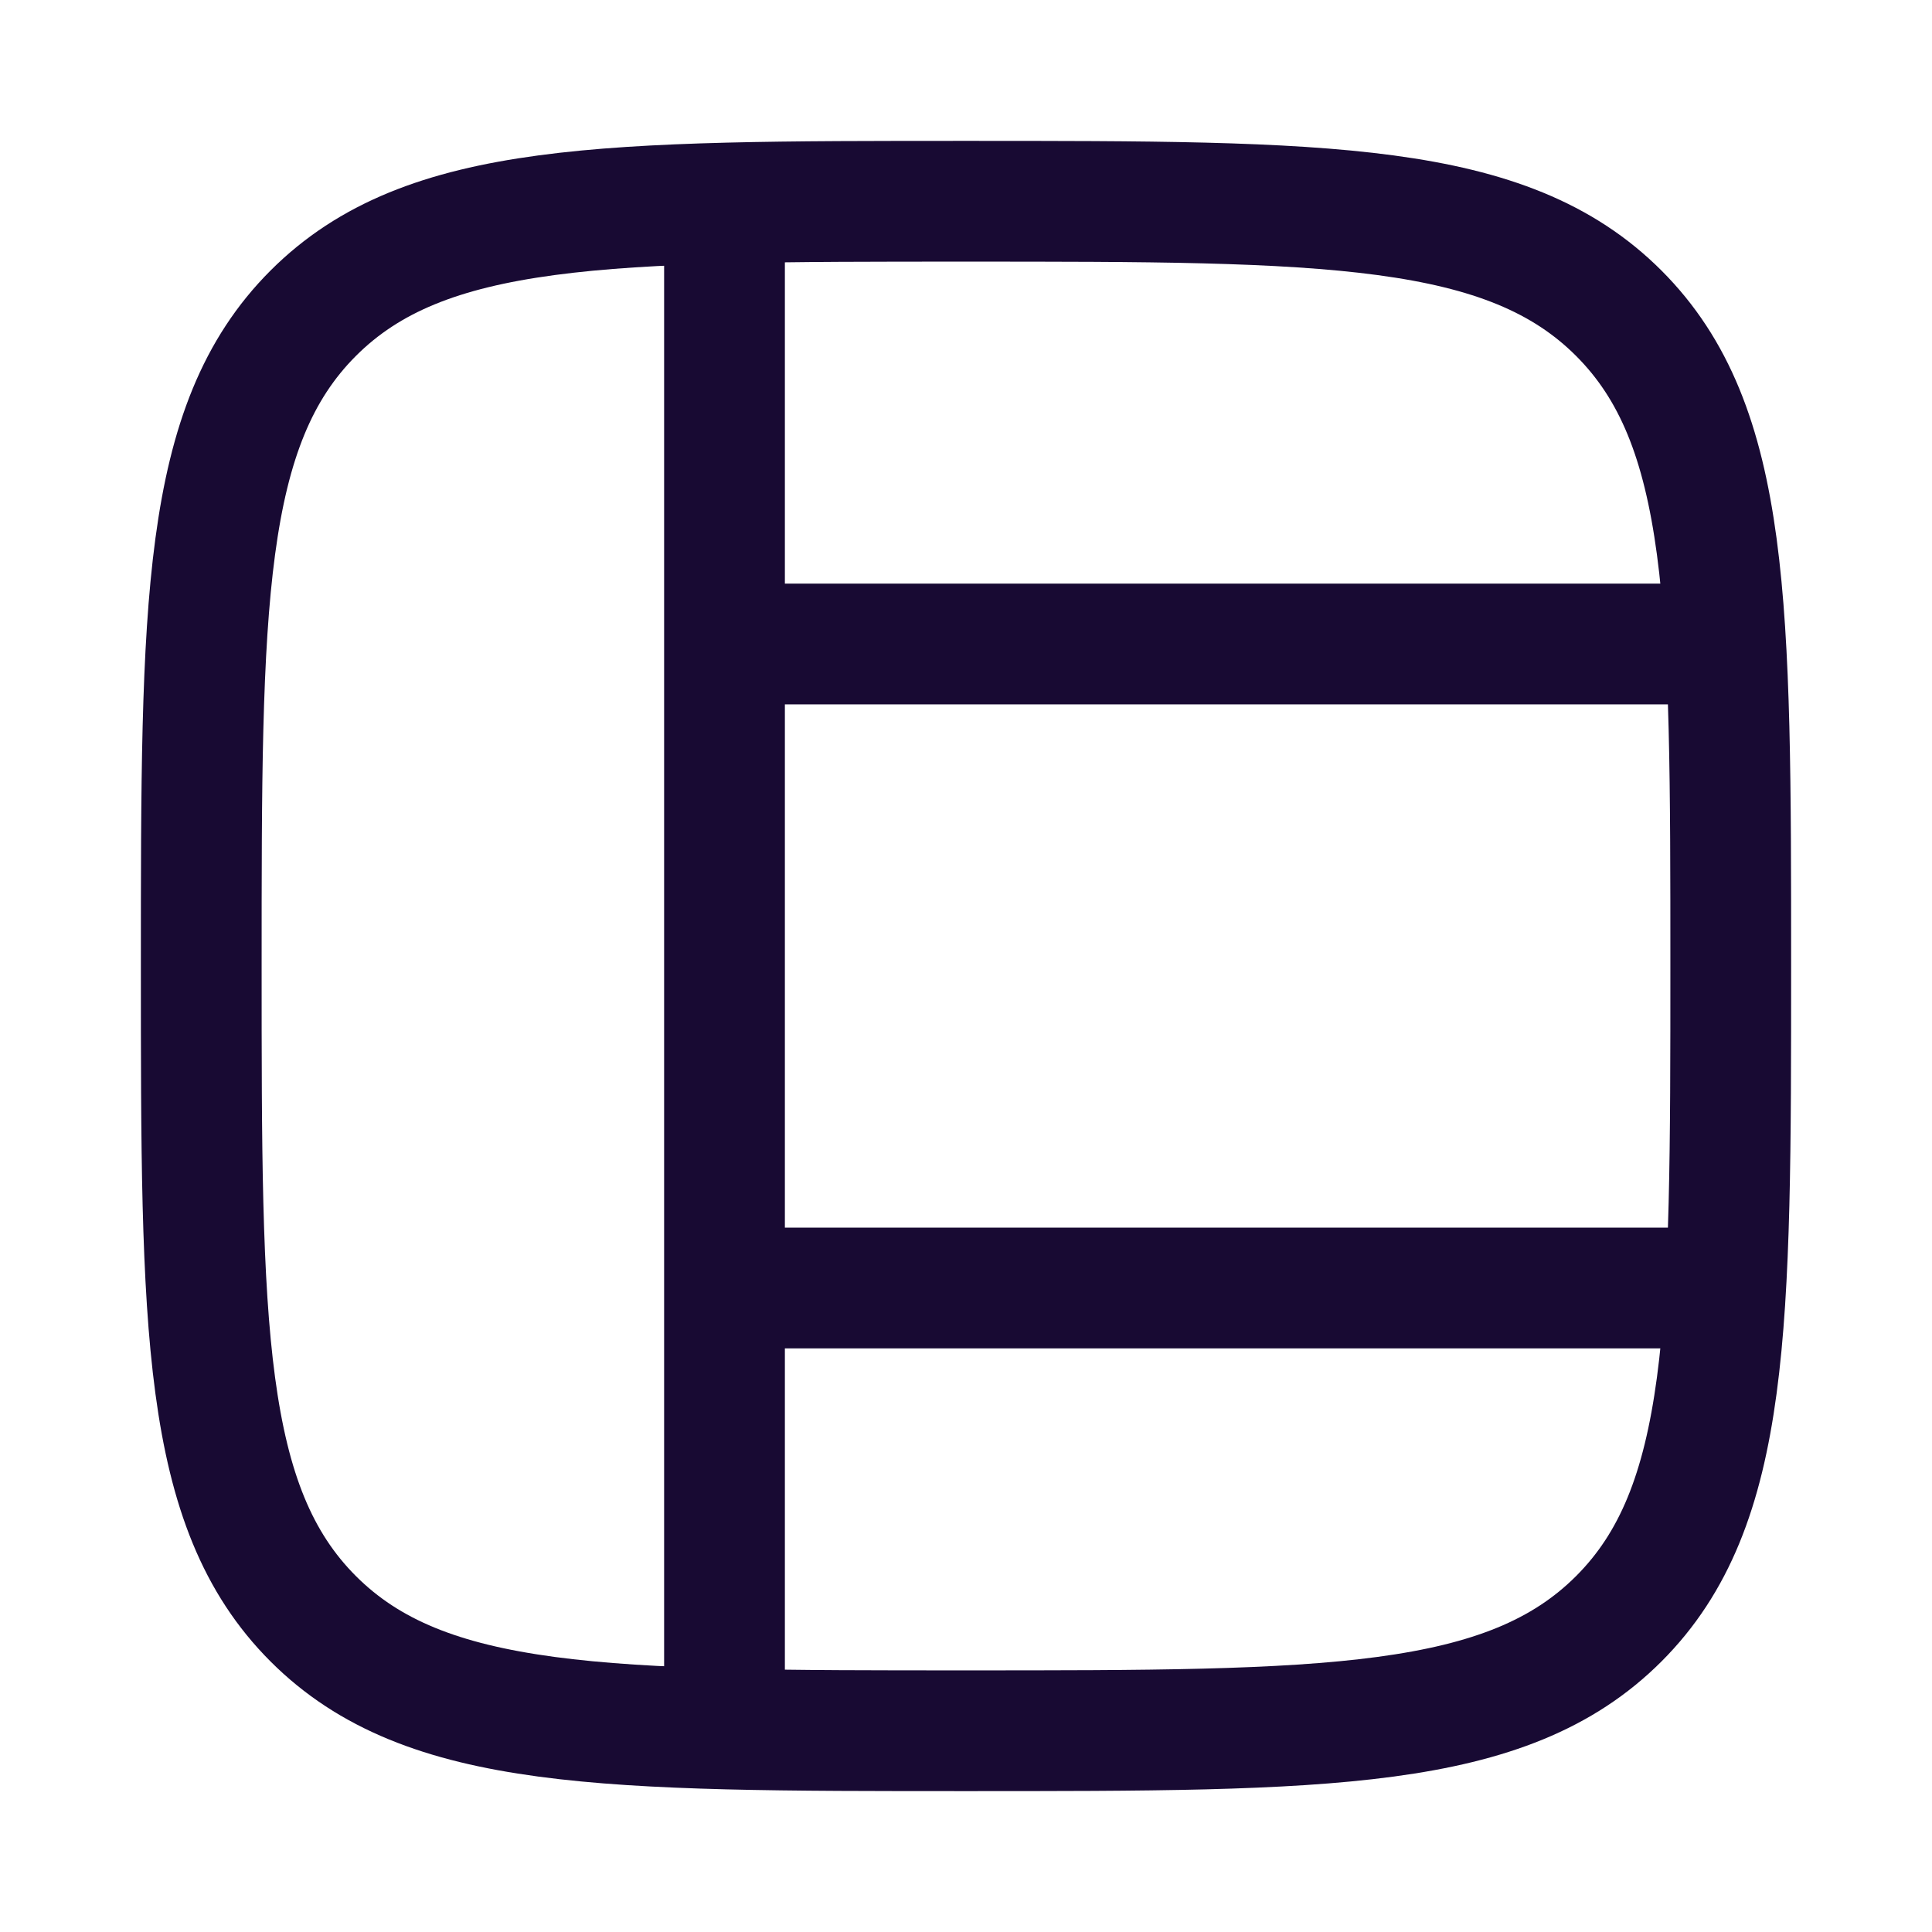 <svg width="24" height="24" viewBox="0 0 24 24" fill="none" xmlns="http://www.w3.org/2000/svg">
<path d="M20.109 20.109C18.718 21.5 16.478 21.5 12 21.5C7.522 21.5 5.282 21.5 3.891 20.109C2.5 18.718 2.5 16.478 2.5 12C2.5 7.522 2.5 5.282 3.891 3.891C5.282 2.5 7.522 2.5 12 2.5C16.478 2.5 18.718 2.5 20.109 3.891C21.5 5.282 21.5 7.522 21.5 12C21.5 16.478 21.5 18.718 20.109 20.109Z" stroke="#180A33" stroke-width="1.5" stroke-linecap="round" stroke-linejoin="round"/>
<path d="M9 21.5V2.5" stroke="#180A33" stroke-width="1.5"/>
<path d="M21.5 8H9" stroke="#180A33" stroke-width="1.5"/>
<path d="M21.5 16H9" stroke="#180A33" stroke-width="1.5"/>
</svg>
